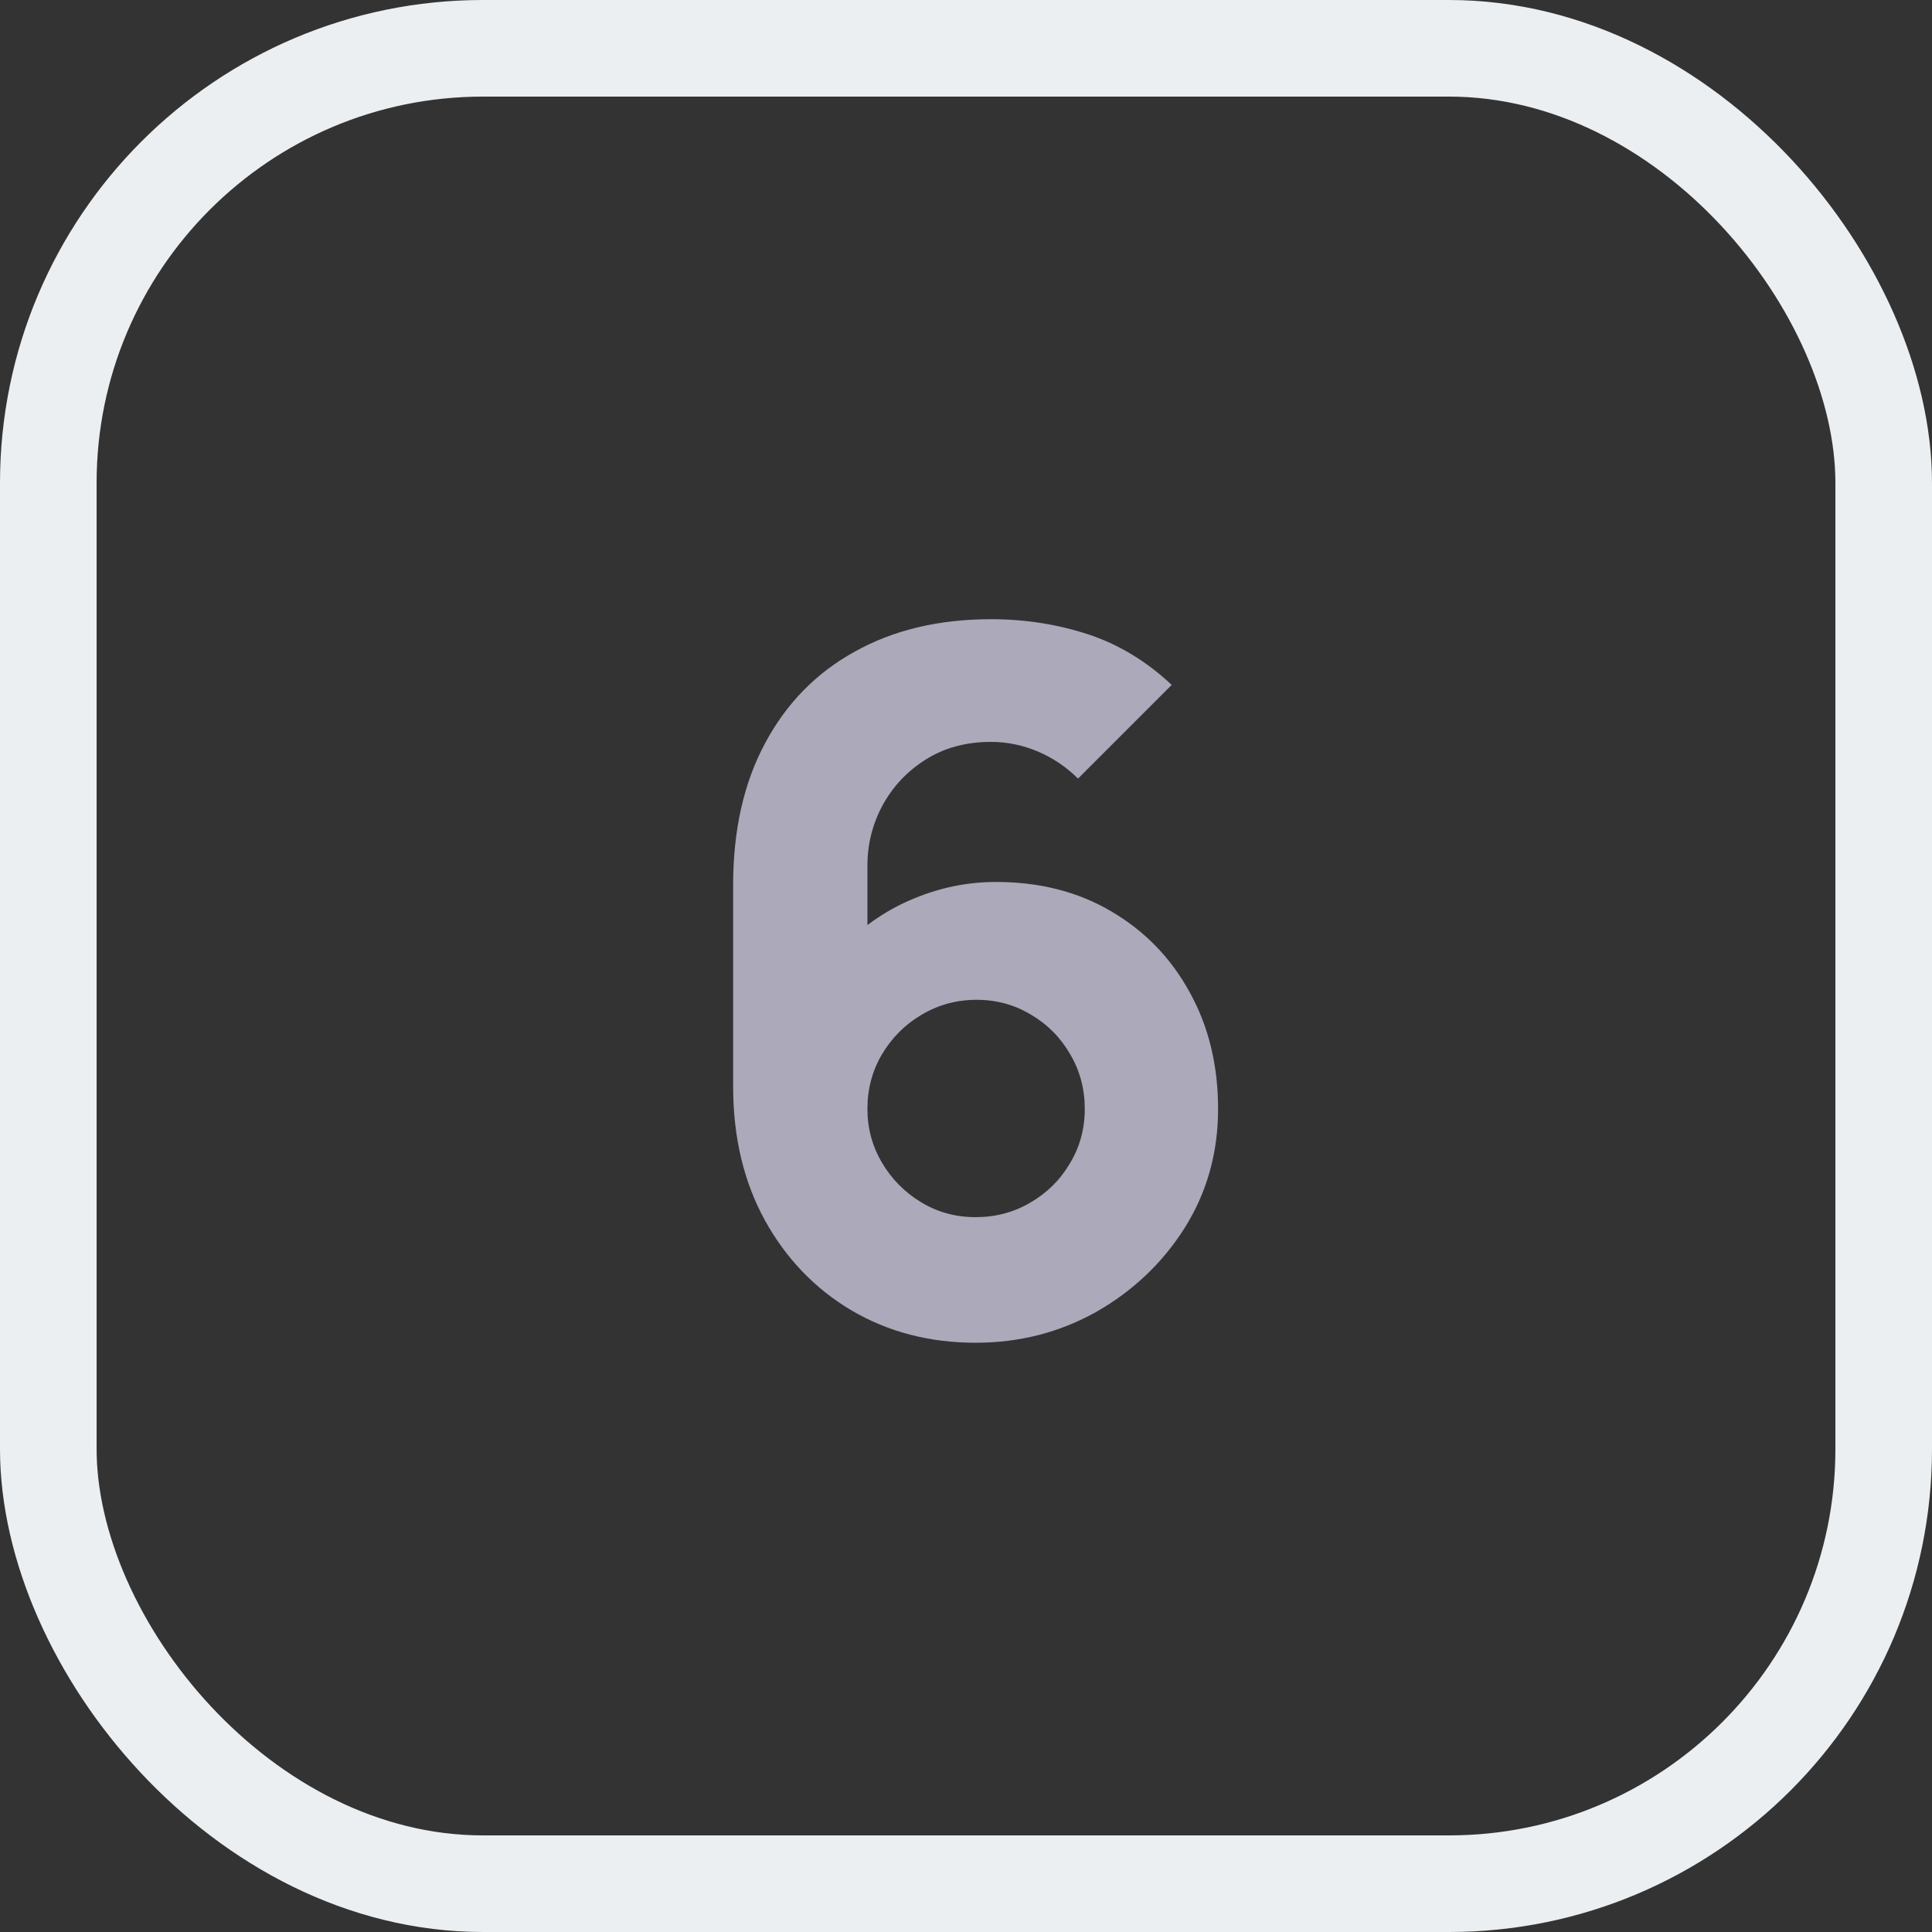 <svg width="80" height="80" viewBox="0 0 80 80" fill="none" xmlns="http://www.w3.org/2000/svg">
<rect x="0" y="0" width="80" height="80" fill="#333333" stroke="none"/>
<rect x="2" y="2" width="76" height="76" rx="18" stroke="#ECEFF1" stroke-width="4"/>
<path d="M40.398 55.6C38.492 55.6 36.778 55.154 35.258 54.26C33.752 53.367 32.558 52.127 31.678 50.54C30.798 48.94 30.358 47.093 30.358 45V36.64C30.358 34.373 30.798 32.42 31.678 30.78C32.558 29.127 33.798 27.86 35.398 26.98C36.998 26.087 38.878 25.64 41.038 25.64C42.438 25.64 43.772 25.847 45.038 26.26C46.305 26.674 47.465 27.373 48.518 28.36L44.638 32.24C44.158 31.76 43.605 31.387 42.978 31.12C42.352 30.854 41.705 30.72 41.038 30.72C39.998 30.72 39.092 30.967 38.318 31.46C37.558 31.94 36.965 32.574 36.538 33.36C36.125 34.133 35.918 34.96 35.918 35.84V40.12L34.998 39.12C35.825 38.28 36.778 37.64 37.858 37.2C38.952 36.747 40.078 36.52 41.238 36.52C43.052 36.52 44.645 36.927 46.018 37.74C47.405 38.553 48.485 39.667 49.258 41.08C50.045 42.493 50.438 44.107 50.438 45.92C50.438 47.733 49.978 49.373 49.058 50.84C48.138 52.294 46.918 53.453 45.398 54.32C43.878 55.173 42.212 55.6 40.398 55.6ZM40.398 50.4C41.225 50.4 41.978 50.2 42.658 49.8C43.352 49.4 43.898 48.86 44.298 48.18C44.712 47.5 44.918 46.747 44.918 45.92C44.918 45.093 44.718 44.34 44.318 43.66C43.918 42.967 43.378 42.42 42.698 42.02C42.018 41.607 41.265 41.4 40.438 41.4C39.612 41.4 38.852 41.607 38.158 42.02C37.478 42.42 36.932 42.967 36.518 43.66C36.118 44.34 35.918 45.093 35.918 45.92C35.918 46.72 36.118 47.46 36.518 48.14C36.918 48.82 37.458 49.367 38.138 49.78C38.818 50.194 39.572 50.4 40.398 50.4Z" fill="#ACA9BB"/>
</svg>
